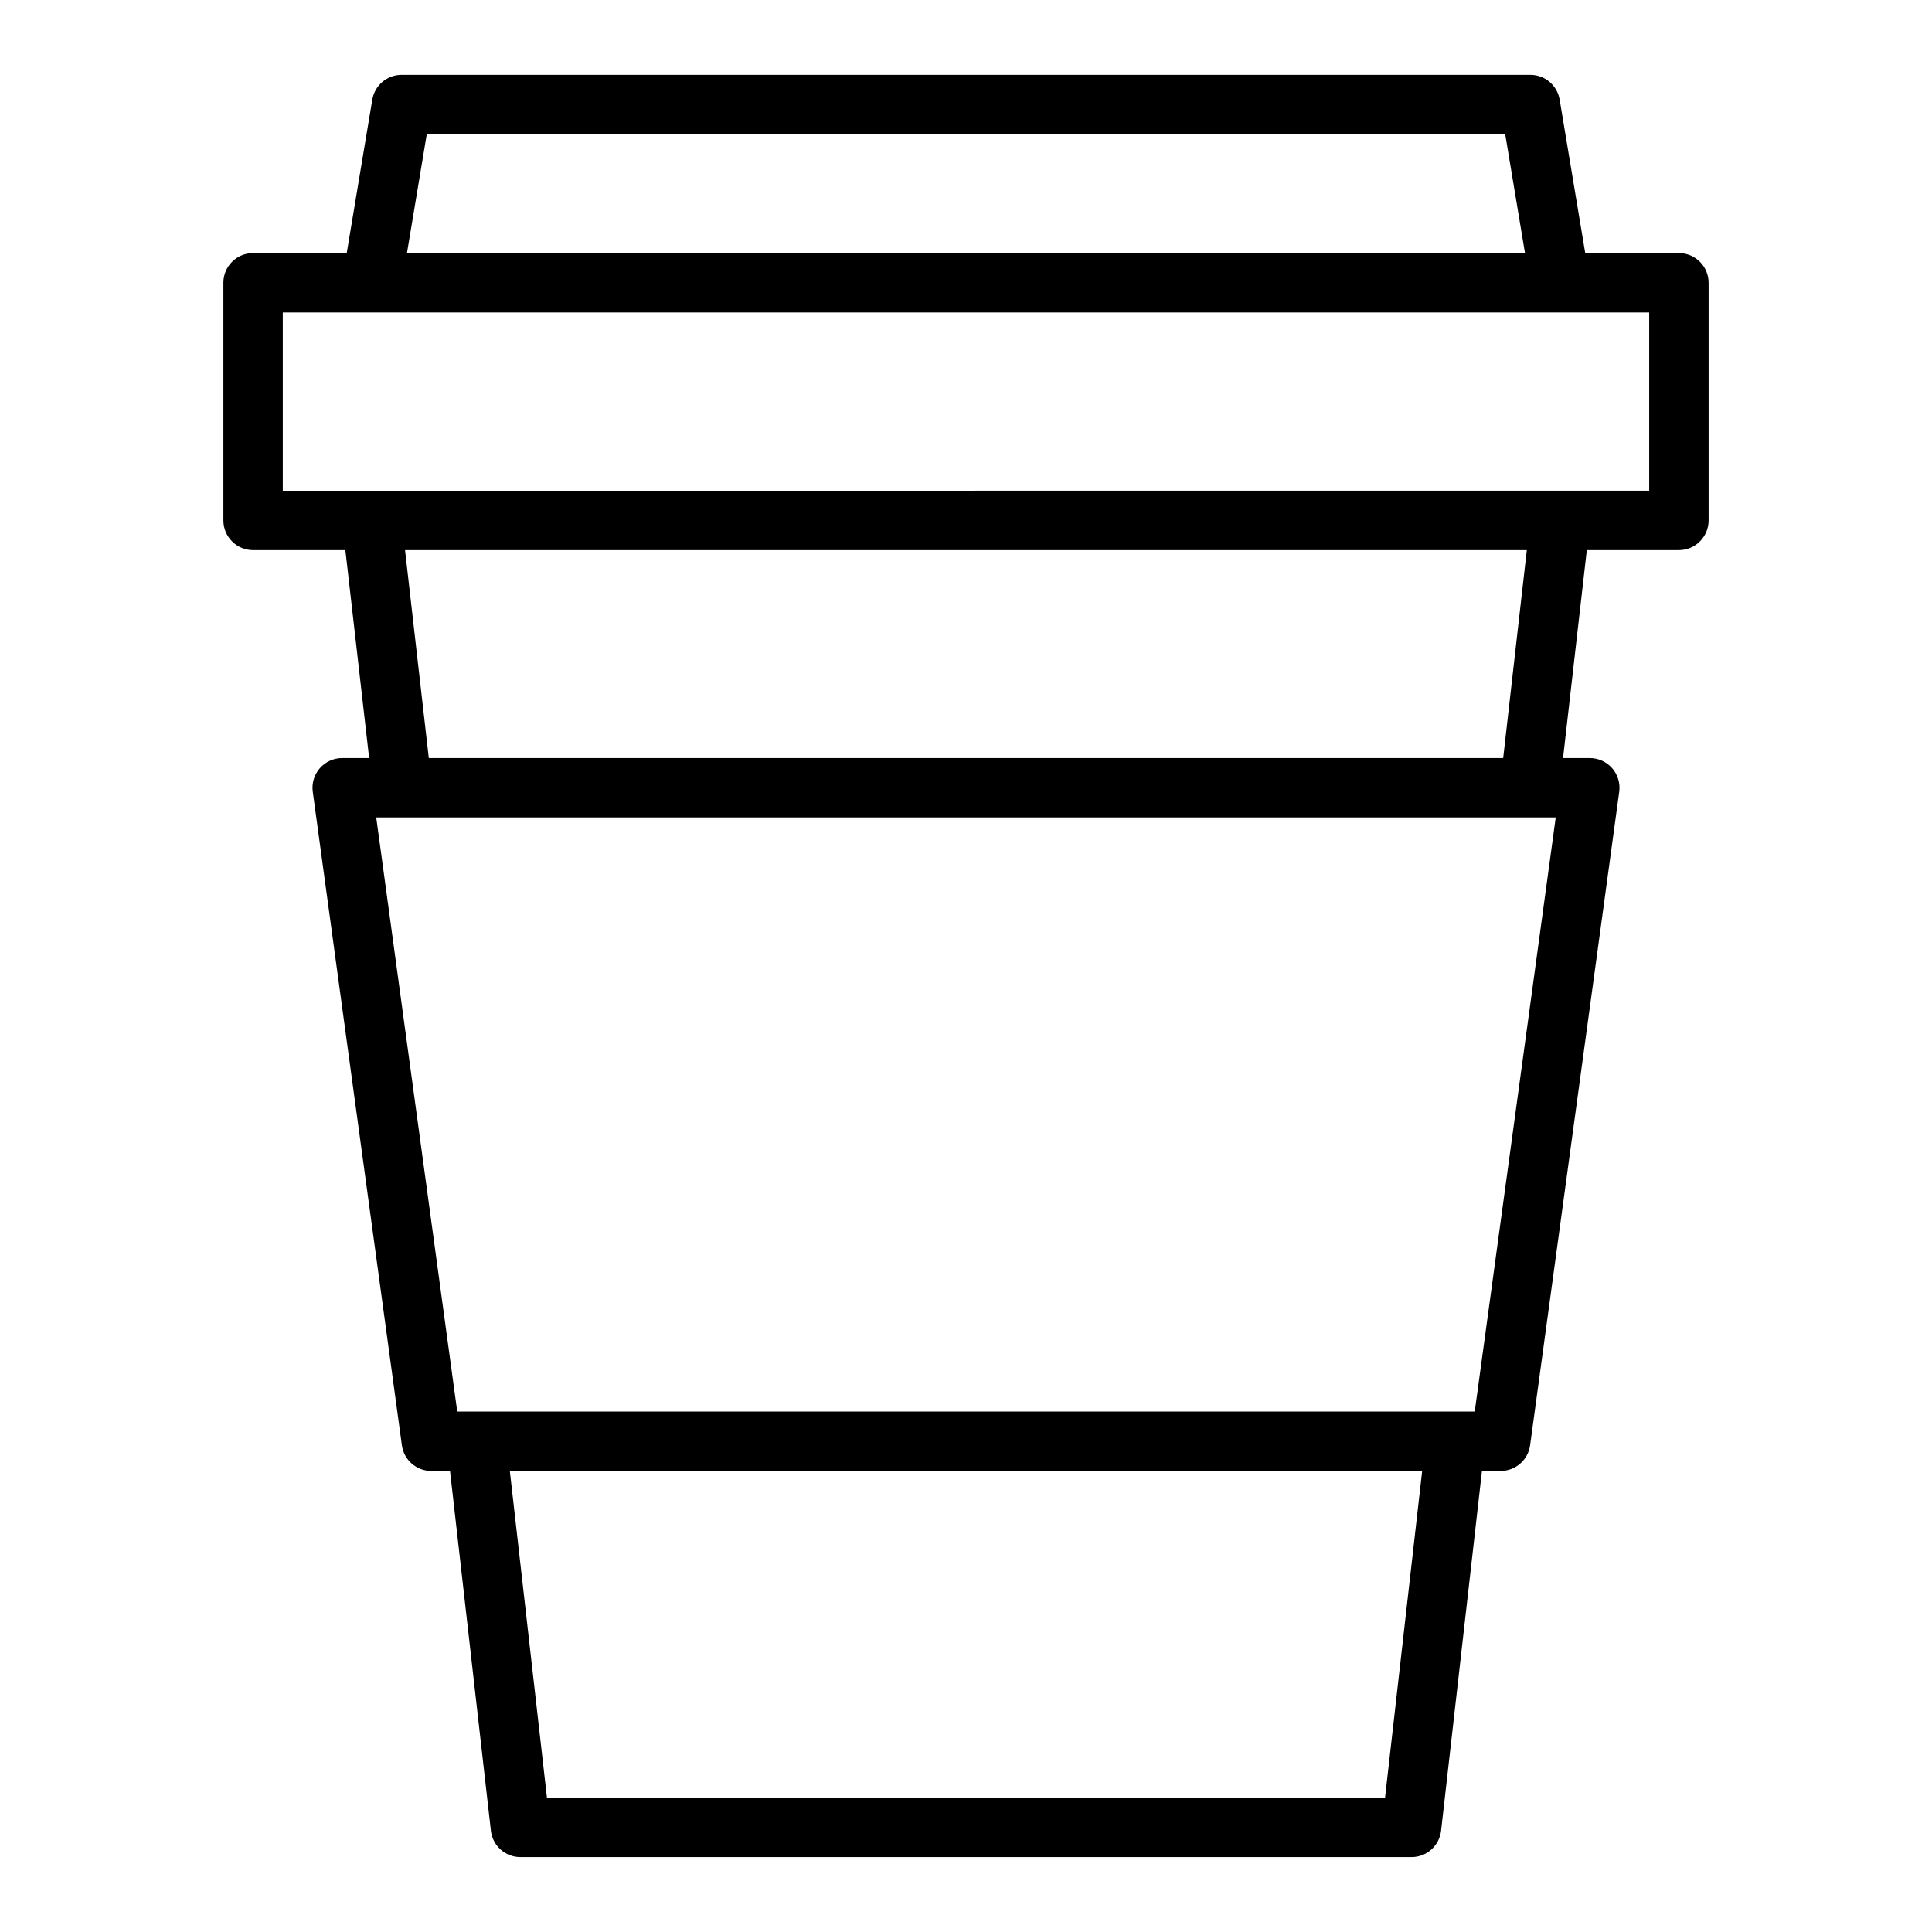 <?xml version="1.0" encoding="UTF-8"?>
<!-- Uploaded to: ICON Repo, www.iconrepo.com, Generator: ICON Repo Mixer Tools -->
<svg fill="#000000" width="800px" height="800px" version="1.1" viewBox="144 144 512 512" xmlns="http://www.w3.org/2000/svg">
 <path d="m203.2 218.94v62.977c0 2.09 0.828 4.09 2.305 5.566 1.477 1.477 3.477 2.305 5.566 2.305h24.457l6.297 55.105h-7.137c-2.273 0-4.438 0.98-5.934 2.695-1.492 1.711-2.176 3.988-1.867 6.238l23.617 173.18h-0.004c0.531 3.902 3.863 6.812 7.801 6.812h4.961l10.832 95.355v-0.004c0.453 3.981 3.82 6.984 7.824 6.984h236.16c4.004 0 7.371-3.004 7.824-6.984l10.832-95.352h4.961c3.938 0 7.269-2.91 7.801-6.812l23.617-173.18c0.305-2.25-0.375-4.527-1.871-6.238-1.496-1.715-3.656-2.695-5.93-2.695h-7.086l6.297-55.105h24.402c2.09 0 4.09-0.828 5.566-2.305 1.477-1.477 2.309-3.477 2.309-5.566v-62.977c0-2.086-0.832-4.09-2.309-5.566-1.477-1.477-3.477-2.305-5.566-2.305h-24.82l-6.777-40.652c-0.629-3.797-3.914-6.578-7.762-6.582h-299.14c-3.848 0.004-7.129 2.785-7.762 6.582l-6.777 40.652h-24.82c-4.348 0-7.871 3.523-7.871 7.871zm307.85 401.47h-222.1l-9.84-86.594 241.78 0.004zm23.773-102.34h-269.65l-21.469-157.44h312.58zm7.535-173.18h-284.72l-6.297-55.105h297.28zm-285.26-165.31h285.8l5.242 31.488h-296.29zm-38.156 47.23h362.11v47.23l-362.11 0.004z"/>
</svg>
